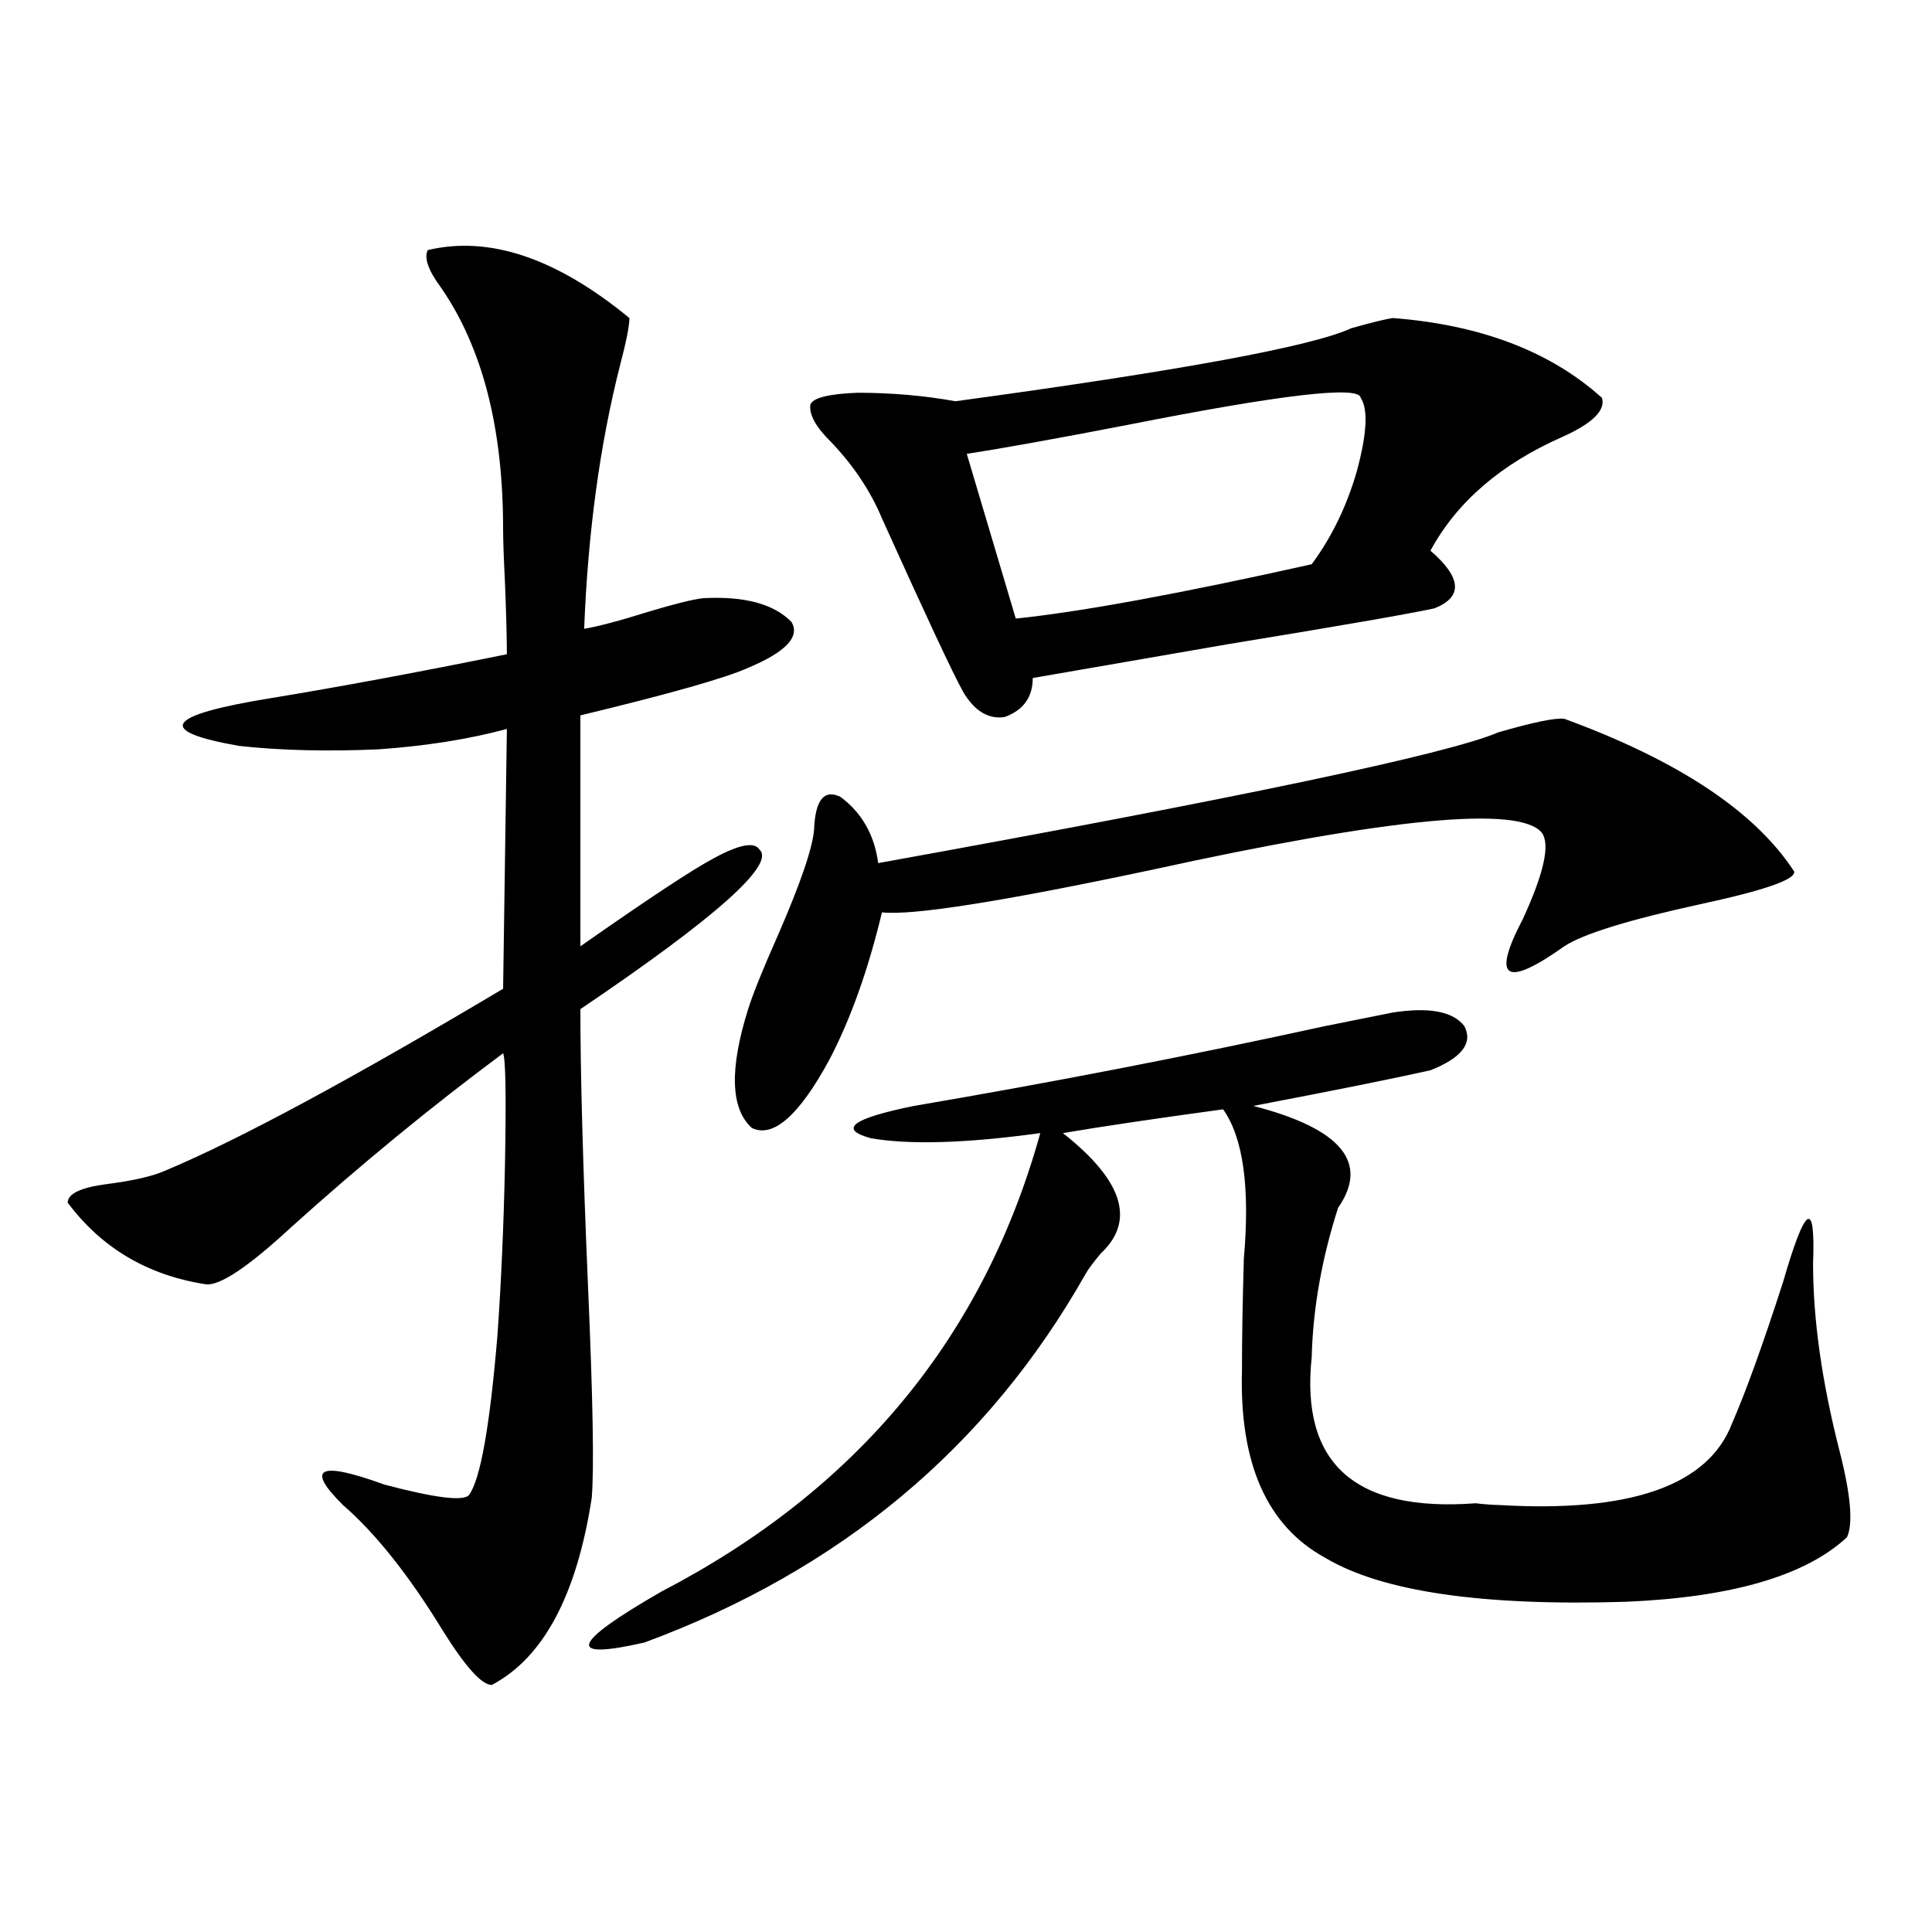 <?xml version="1.0" encoding="utf-8"?>
<!-- Generator: Adobe Illustrator 16.0.0, SVG Export Plug-In . SVG Version: 6.00 Build 0)  -->
<!DOCTYPE svg PUBLIC "-//W3C//DTD SVG 1.1//EN" "http://www.w3.org/Graphics/SVG/1.1/DTD/svg11.dtd">
<svg version="1.1" id="图层_1" xmlns="http://www.w3.org/2000/svg" xmlns:xlink="http://www.w3.org/1999/xlink" x="0px" y="0px"
	 width="1000px" height="1000px" viewBox="0 0 1000 1000" enable-background="new 0 0 1000 1000" xml:space="preserve">
<path d="M221.385,129.457c31.859-7.608,66.66,4.106,104.388,35.156c0,4.106-1.631,12.305-4.878,24.609
	c-10.411,41.021-16.585,86.435-18.536,136.23c7.149-1.167,18.201-4.093,33.17-8.789c13.658-4.093,23.079-6.44,28.292-7.031
	c21.463-1.167,36.737,2.938,45.853,12.305c4.543,7.622-2.927,15.532-22.438,23.73c-11.707,5.273-40.654,13.485-86.827,24.609
	v119.531c35.121-24.609,58.2-39.839,69.267-45.703c13.003-7.031,20.808-8.487,23.414-4.395c8.445,7.622-22.438,35.156-92.681,82.617
	c0,33.398,1.296,80.859,3.902,142.383c2.592,59.188,3.247,96.103,1.951,110.742c-7.805,50.386-25.045,82.617-51.706,96.68
	c-5.213,0-13.658-9.38-25.365-28.125c-17.561-28.716-34.801-50.386-51.706-65.039c-19.512-19.336-12.362-22.852,21.463-10.547
	c26.661,7.031,41.295,8.789,43.901,5.273c5.854-8.198,10.731-35.733,14.634-82.617c1.951-27.534,3.247-57.129,3.902-88.77
	c0.641-35.156,0.32-54.19-0.976-57.129c-37.072,27.548-73.504,57.431-109.266,89.648c-22.773,21.094-37.728,31.063-44.877,29.883
	c-29.923-4.683-53.657-18.745-71.218-42.188c0-4.683,6.829-7.91,20.487-9.668s23.734-4.093,30.243-7.031
	c37.713-15.82,95.928-47.159,174.63-94.043l1.951-134.473c-19.512,5.273-41.63,8.789-66.34,10.547
	c-26.676,1.181-50.73,0.591-72.193-1.758c-43.581-7.608-38.383-15.82,15.609-24.609c35.762-5.851,76.736-13.472,122.924-22.852
	c0-8.198-0.335-20.503-0.976-36.914c-0.655-12.882-0.976-22.261-0.976-28.125c0-52.144-10.731-93.741-32.194-124.805
	C221.705,140.004,219.434,133.563,221.385,129.457z M720.885,524.086c18.856-2.925,31.219-0.577,37.072,7.031
	c4.543,8.789-1.311,16.411-17.561,22.852c-18.216,4.106-48.779,10.259-91.705,18.457c45.518,11.728,60.151,29.306,43.901,52.734
	c-8.46,26.367-13.018,52.157-13.658,77.344c-5.854,55.083,22.438,80.282,84.876,75.586c5.198,0.591,9.101,0.879,11.707,0.879
	c68.291,4.106,108.61-9.956,120.973-42.188c7.149-16.397,15.93-40.718,26.341-72.949c11.707-40.43,16.905-43.644,15.609-9.668
	c0,28.716,4.543,60.946,13.658,96.68c5.854,22.852,7.149,37.793,3.902,44.824c-21.463,19.913-59.511,31.05-114.144,33.398
	c-74.8,2.335-126.826-5.273-156.094-22.852c-29.923-16.397-44.236-48.628-42.926-96.68c0-16.397,0.32-35.733,0.976-58.008
	c3.247-36.914-0.335-62.69-10.731-77.344c-34.48,4.696-62.117,8.789-82.925,12.305c31.219,24.609,37.713,45.415,19.512,62.402
	c-3.902,4.696-6.509,8.212-7.805,10.547c-50.73,89.648-126.826,153.231-228.287,190.723c-40.975,9.366-38.048,0.577,8.78-26.367
	c101.461-52.734,166.825-131.836,196.093-237.305c-38.383,5.273-67.65,6.152-87.803,2.637c-16.92-4.683-9.436-10.245,22.438-16.699
	c72.193-12.305,143.076-26.065,212.678-41.309C703.324,527.602,715.031,525.267,720.885,524.086z M809.663,372.035
	c59.176,21.685,98.854,48.052,119.021,79.102c0.641,4.106-15.289,9.668-47.804,16.699c-37.728,8.212-61.462,15.532-71.218,21.973
	c-30.578,21.685-37.728,17.001-21.463-14.063c11.052-24.019,14.299-38.96,9.756-44.824c-11.707-14.063-79.022-7.608-201.946,19.336
	c-77.406,16.411-123.899,23.73-139.509,21.973c-7.164,29.883-16.265,55.371-27.316,76.465
	c-15.609,28.716-28.947,40.43-39.999,35.156c-11.066-9.956-11.707-30.46-1.951-61.523c2.592-8.198,7.805-21.094,15.609-38.672
	c11.707-26.944,17.881-45.112,18.536-54.492c0.641-15.229,5.198-20.792,13.658-16.699c11.052,8.212,17.561,19.638,19.512,34.277
	c187.953-33.976,294.947-56.538,320.968-67.676C793.719,373.793,805.105,371.458,809.663,372.035z M720.885,164.613
	c45.518,3.516,81.614,17.29,108.29,41.309c1.951,6.454-4.878,13.184-20.487,20.215c-31.874,14.063-54.633,33.7-68.291,58.887
	c16.25,14.063,16.905,24.032,1.951,29.883c-13.658,2.938-49.114,9.091-106.339,18.457c-47.483,8.212-81.309,14.063-101.461,17.578
	c0,9.97-4.878,16.699-14.634,20.215c-8.46,1.181-15.609-3.214-21.463-13.184c-5.213-9.366-19.191-39.249-41.95-89.648
	c-5.854-14.063-14.634-27.246-26.341-39.551c-7.805-7.608-11.387-14.063-10.731-19.336c1.296-3.516,9.421-5.562,24.39-6.152
	c17.561,0,34.466,1.47,50.73,4.395c116.415-15.82,184.706-28.413,204.873-37.793C709.818,166.962,716.982,165.204,720.885,164.613z
	 M704.3,205.922c-0.655-6.44-40.975-1.758-120.973,14.063c-36.432,7.031-64.068,12.017-82.925,14.941l25.365,85.254
	c33.811-3.516,84.876-12.882,153.167-28.125c10.396-14.063,18.201-30.171,23.414-48.34
	C707.547,224.379,708.202,211.786,704.3,205.922z"/>
</svg>

